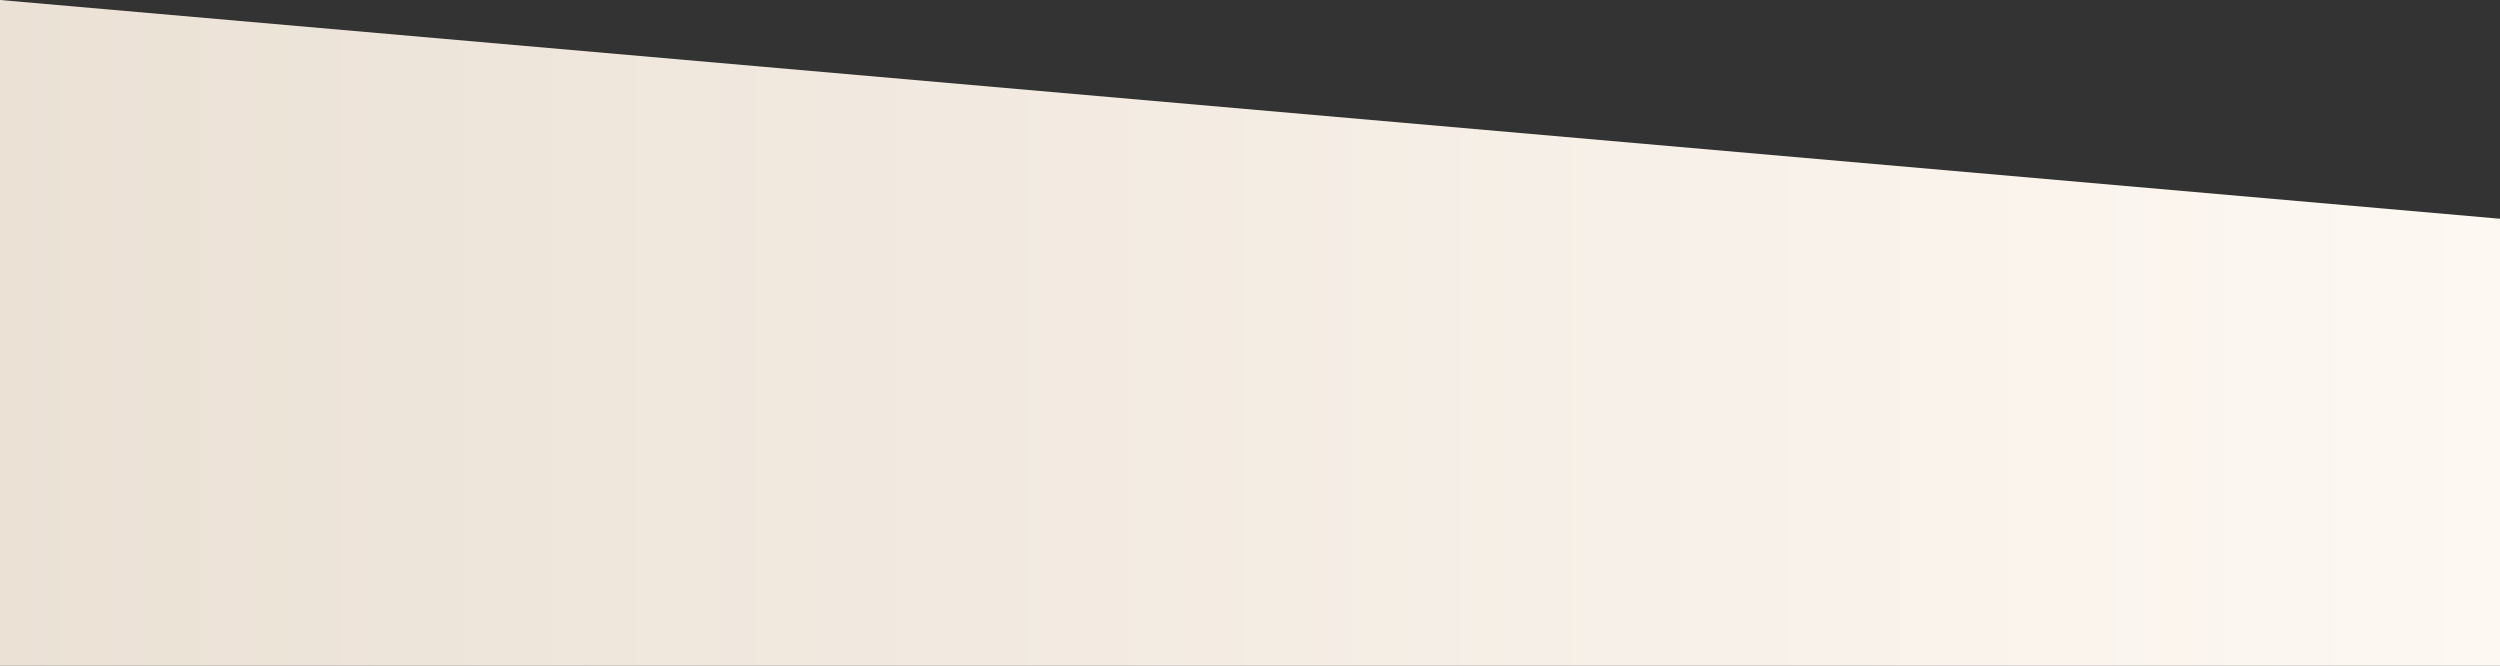 <svg xmlns="http://www.w3.org/2000/svg" xmlns:xlink="http://www.w3.org/1999/xlink" width="1600" height="426.123" viewBox="0 0 1600 426.123">
  <rect x="0" y="0" width="1600" height="426.123" fill="#333333" stroke="none"/>
  <defs>
    <linearGradient id="linear-gradient" y1="0.5" x2="1" y2="0.5" gradientUnits="objectBoundingBox">
      <stop offset="0" stop-color="#ebe1d5"/>
      <stop offset="0.995" stop-color="#fdf8f2"/>
      <stop offset="1" stop-color="#fdf8f2"/>
    </linearGradient>
  </defs>
  <path id="長方形_12" data-name="長方形 12" d="M.437,6863.516l1600,140v286.123H.437Z" transform="translate(-0.437 -6863.516)" fill="url(#linear-gradient)"/>
</svg>
